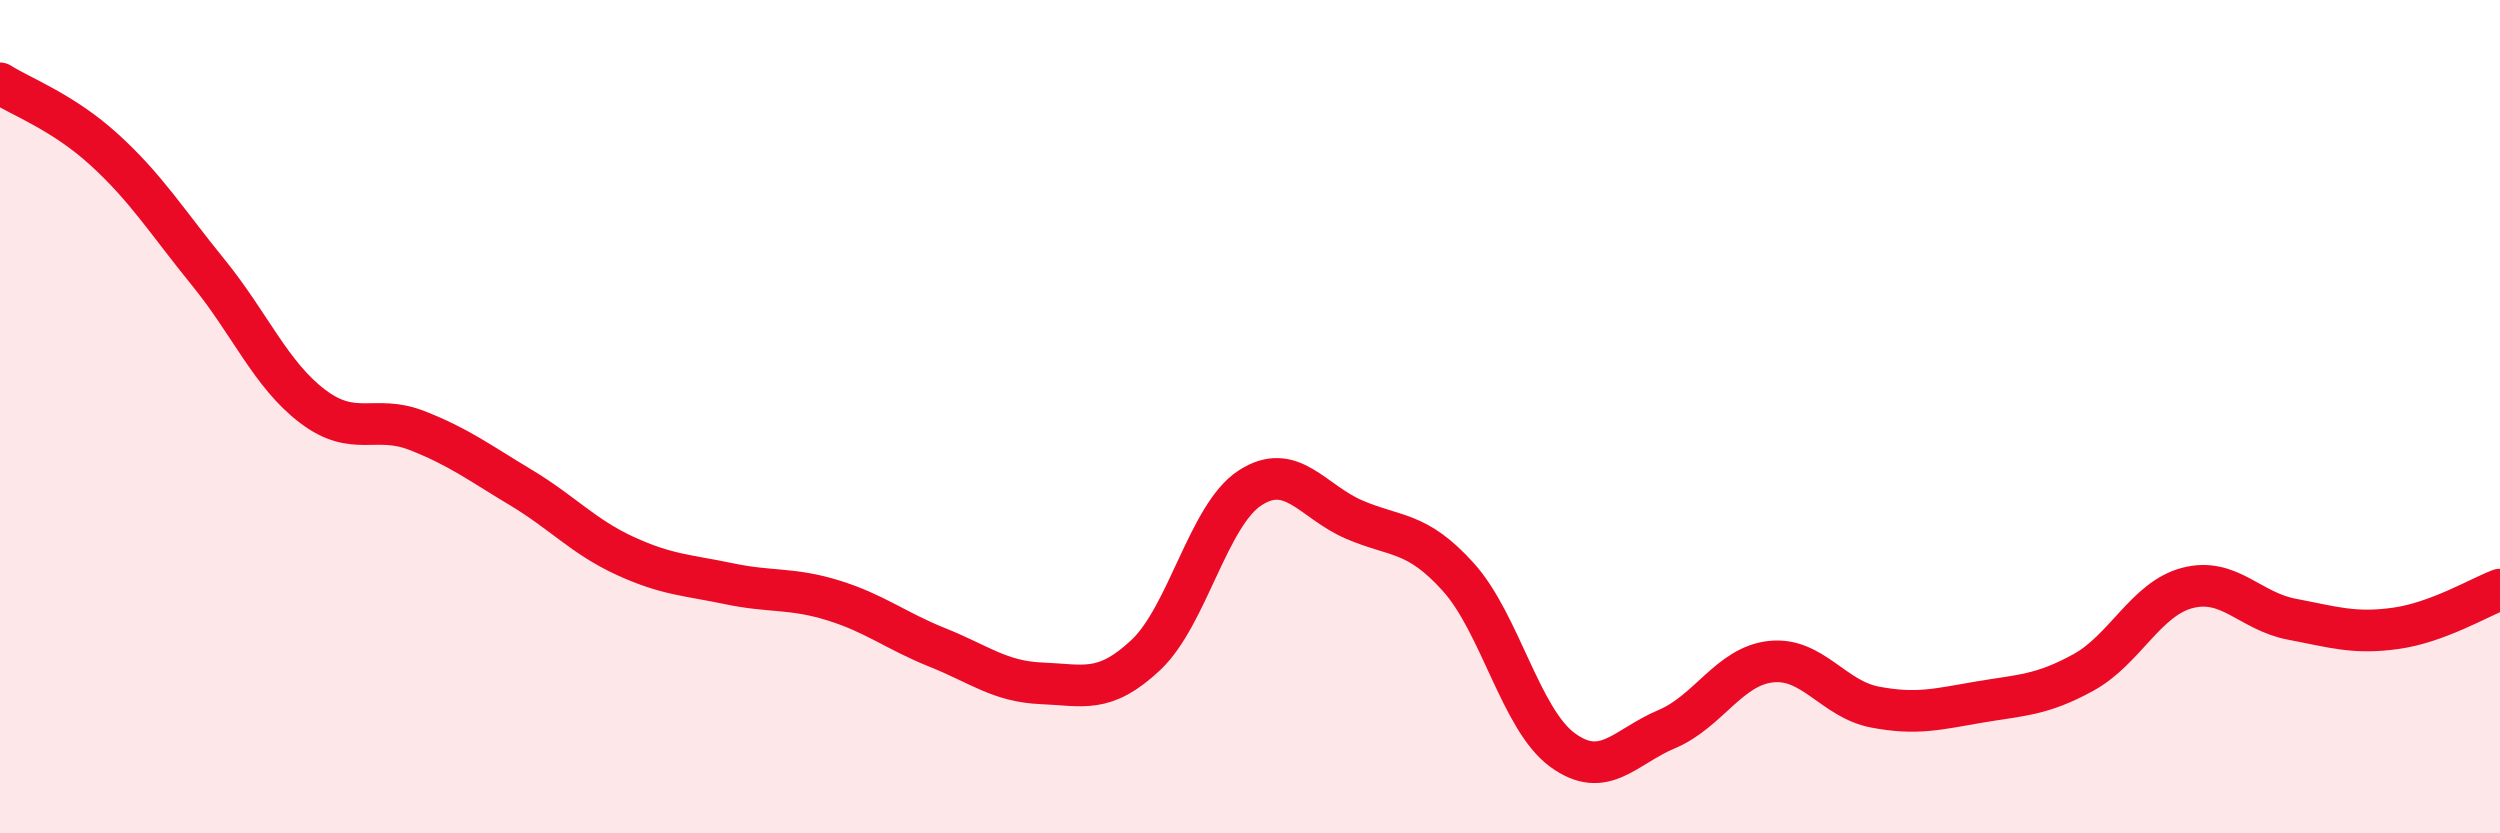 
    <svg width="60" height="20" viewBox="0 0 60 20" xmlns="http://www.w3.org/2000/svg">
      <path
        d="M 0,2 C 0.5,2.32 1.5,2.68 2.5,3.59 C 3.5,4.5 4,5.31 5,6.54 C 6,7.77 6.5,8.99 7.5,9.75 C 8.5,10.51 9,9.94 10,10.33 C 11,10.72 11.5,11.1 12.5,11.7 C 13.5,12.3 14,12.88 15,13.34 C 16,13.8 16.5,13.8 17.5,14.01 C 18.5,14.22 19,14.1 20,14.41 C 21,14.72 21.5,15.14 22.5,15.54 C 23.5,15.94 24,16.36 25,16.4 C 26,16.44 26.5,16.66 27.5,15.72 C 28.5,14.78 29,12.36 30,11.71 C 31,11.06 31.5,12.04 32.5,12.47 C 33.5,12.9 34,12.74 35,13.85 C 36,14.96 36.5,17.27 37.5,18 C 38.5,18.73 39,17.92 40,17.5 C 41,17.08 41.5,15.99 42.5,15.88 C 43.5,15.77 44,16.78 45,16.97 C 46,17.16 46.5,17.02 47.5,16.85 C 48.5,16.68 49,16.69 50,16.14 C 51,15.59 51.5,14.37 52.5,14.11 C 53.5,13.85 54,14.67 55,14.86 C 56,15.05 56.5,15.22 57.5,15.08 C 58.5,14.94 59.5,14.34 60,14.15L60 20L0 20Z"
        fill="#EB0A25"
        opacity="0.1"
        stroke-linecap="round"
        stroke-linejoin="round"
      />
      <path
        d="M 0,2 C 0.5,2.32 1.5,2.68 2.5,3.59 C 3.5,4.5 4,5.31 5,6.54 C 6,7.77 6.5,8.99 7.5,9.75 C 8.5,10.51 9,9.94 10,10.33 C 11,10.72 11.5,11.1 12.5,11.7 C 13.5,12.3 14,12.88 15,13.34 C 16,13.8 16.5,13.8 17.5,14.01 C 18.5,14.22 19,14.1 20,14.41 C 21,14.72 21.5,15.14 22.5,15.54 C 23.5,15.94 24,16.36 25,16.4 C 26,16.44 26.5,16.66 27.5,15.72 C 28.5,14.78 29,12.36 30,11.71 C 31,11.06 31.5,12.04 32.5,12.47 C 33.5,12.9 34,12.74 35,13.85 C 36,14.96 36.5,17.27 37.5,18 C 38.5,18.73 39,17.92 40,17.5 C 41,17.08 41.5,15.99 42.5,15.88 C 43.5,15.77 44,16.78 45,16.97 C 46,17.16 46.5,17.02 47.5,16.85 C 48.5,16.68 49,16.69 50,16.14 C 51,15.59 51.5,14.37 52.5,14.11 C 53.5,13.85 54,14.67 55,14.86 C 56,15.05 56.5,15.22 57.5,15.08 C 58.5,14.94 59.5,14.34 60,14.15"
        stroke="#EB0A25"
        stroke-width="1"
        fill="none"
        stroke-linecap="round"
        stroke-linejoin="round"
      />
    </svg>
  